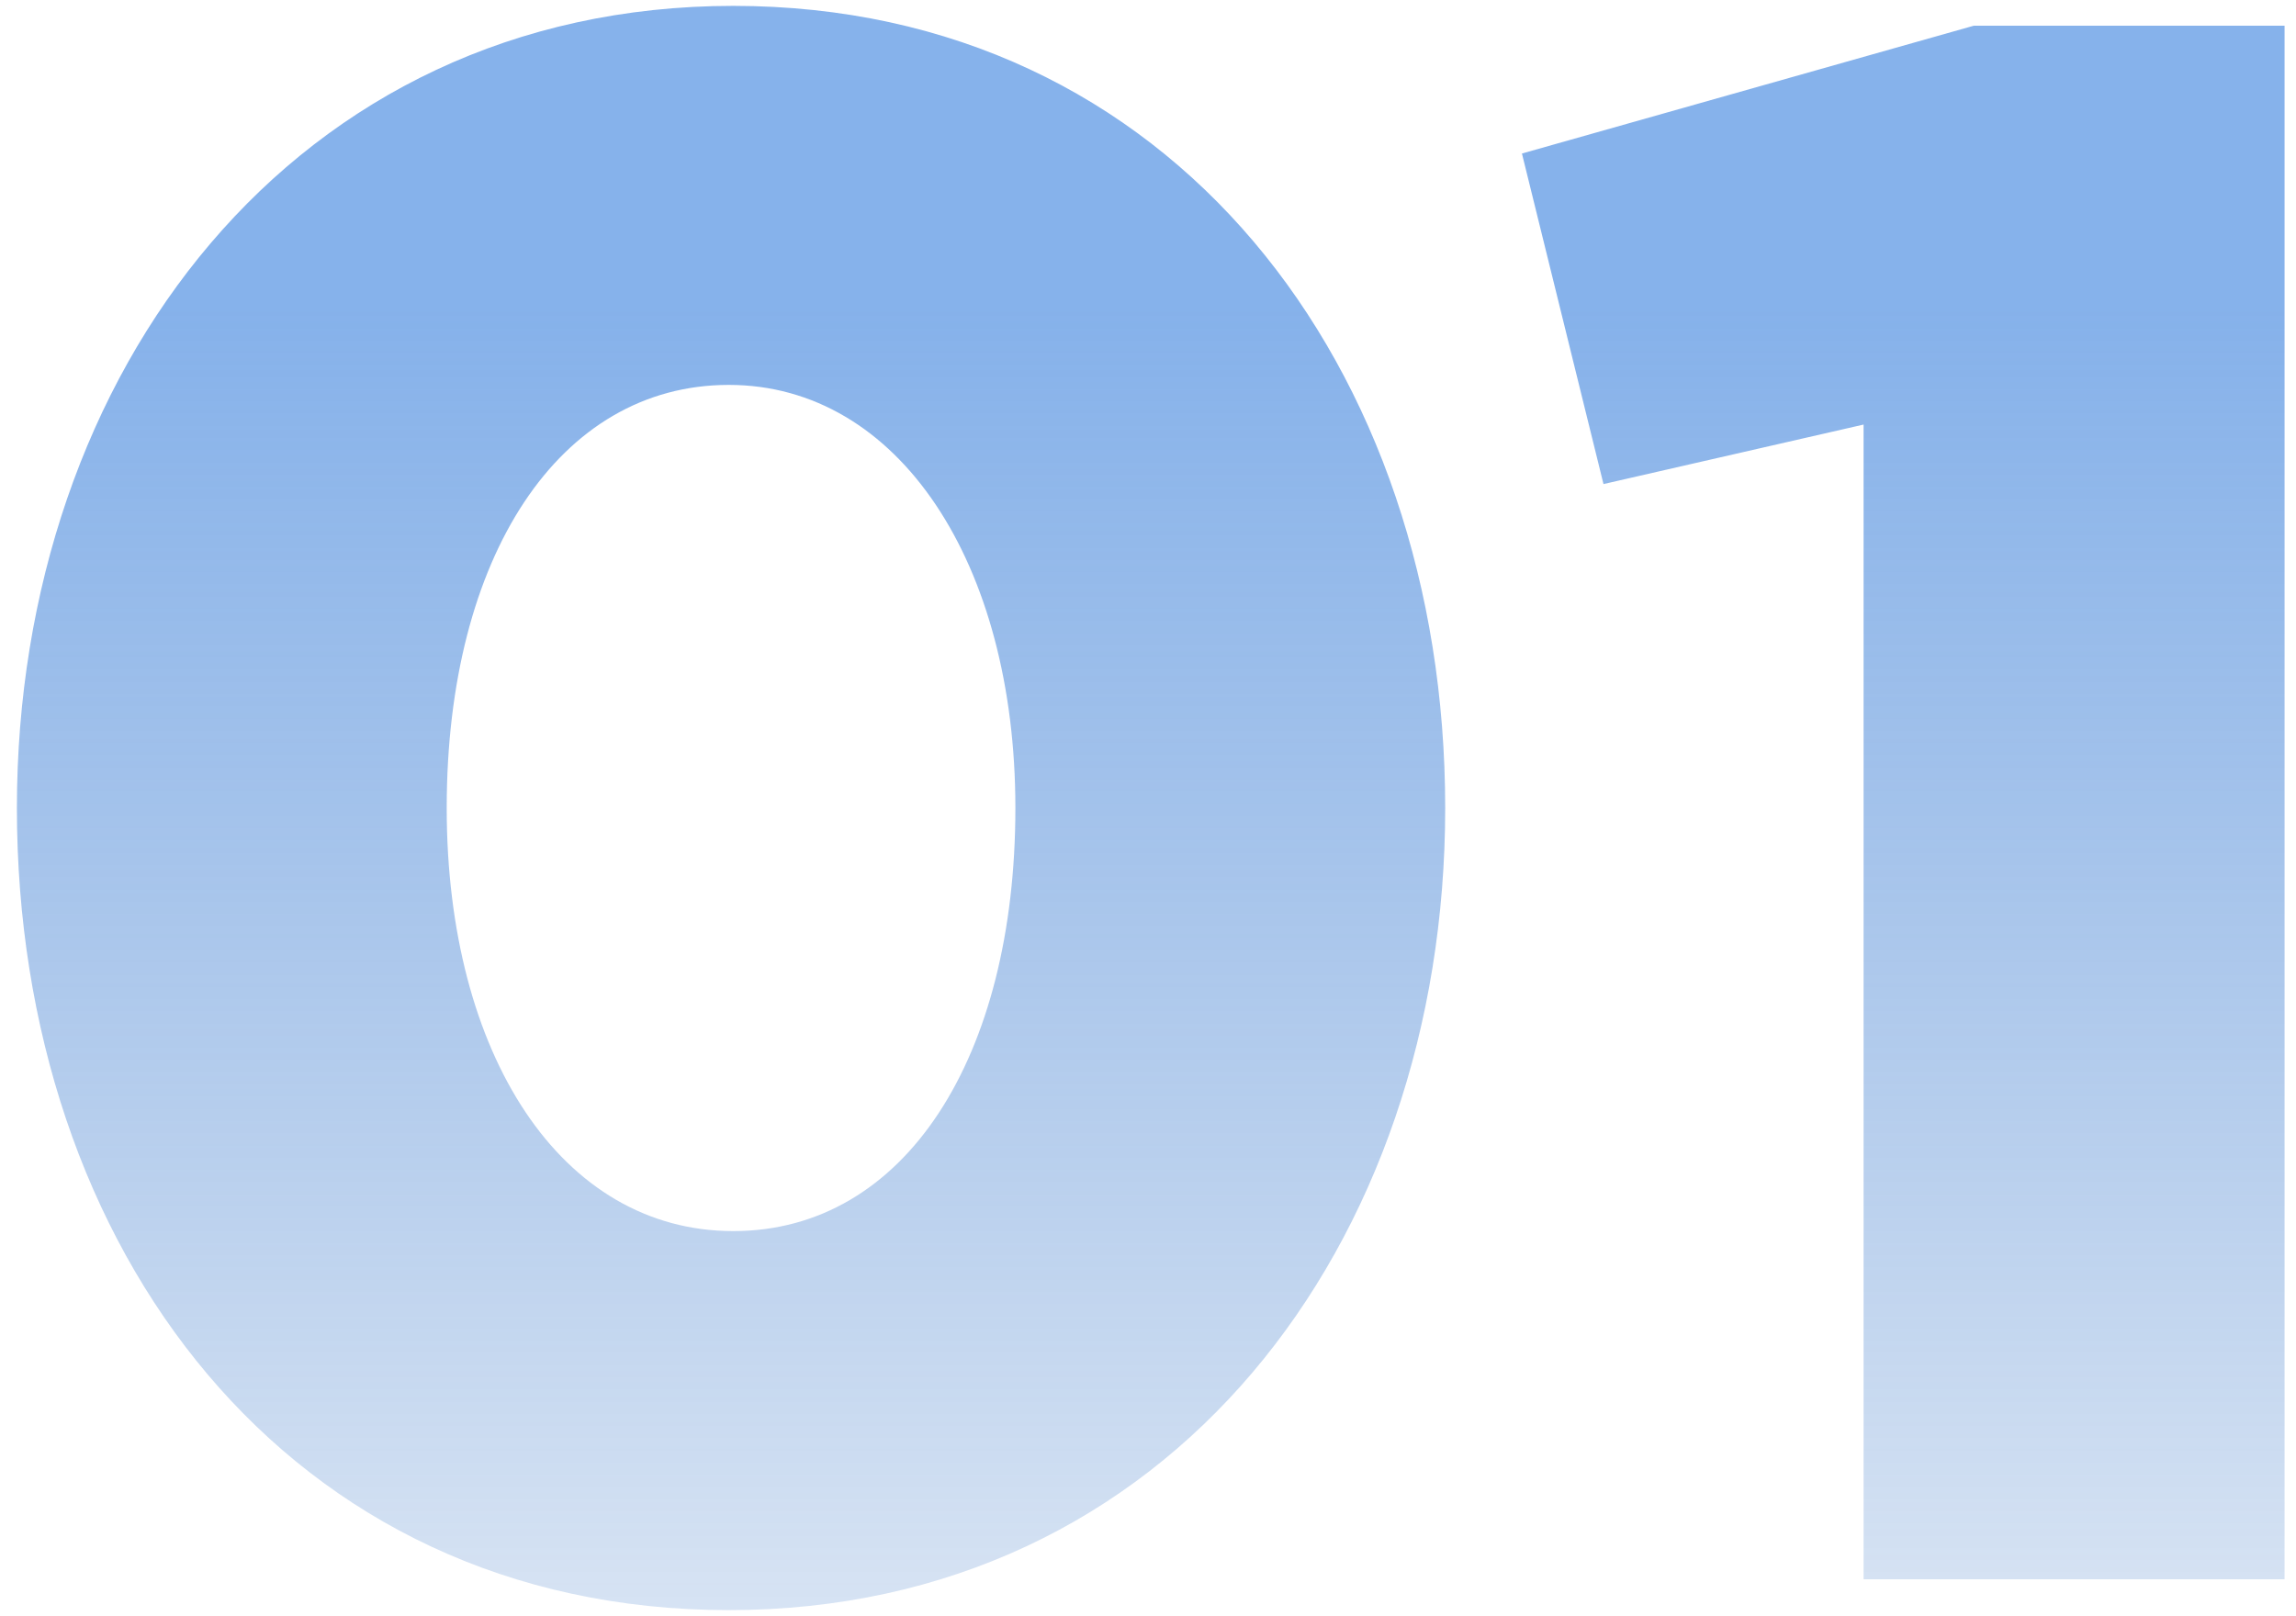 <svg width="125" height="88" viewBox="0 0 125 88" fill="none" xmlns="http://www.w3.org/2000/svg">
<path opacity="0.6" d="M39.68 87.68C63.68 87.68 78.68 67.76 78.68 44C78.68 20 63.8 0.32 39.92 0.32C16.04 0.32 0.92 20.24 0.92 44C0.92 68 15.68 87.68 39.68 87.68ZM39.92 67.04C30.56 67.04 24.32 57.44 24.32 44C24.32 30.32 30.44 20.96 39.68 20.96C48.92 20.96 55.28 30.68 55.28 44C55.28 57.56 49.28 67.04 39.92 67.04ZM101.458 86H124.378V1.4H107.458L82.858 8.36L87.298 26.36L101.458 23.12V86Z" fill="url(#paint0_linear)"/>
<defs>
<linearGradient id="paint0_linear" x1="68.5" y1="16.877" x2="68.5" y2="87" gradientUnits="userSpaceOnUse">
<stop stop-color="#357EDD"/>
<stop offset="1" stop-color="#2266BF" stop-opacity="0.31"/>
</linearGradient>
</defs>
</svg>
